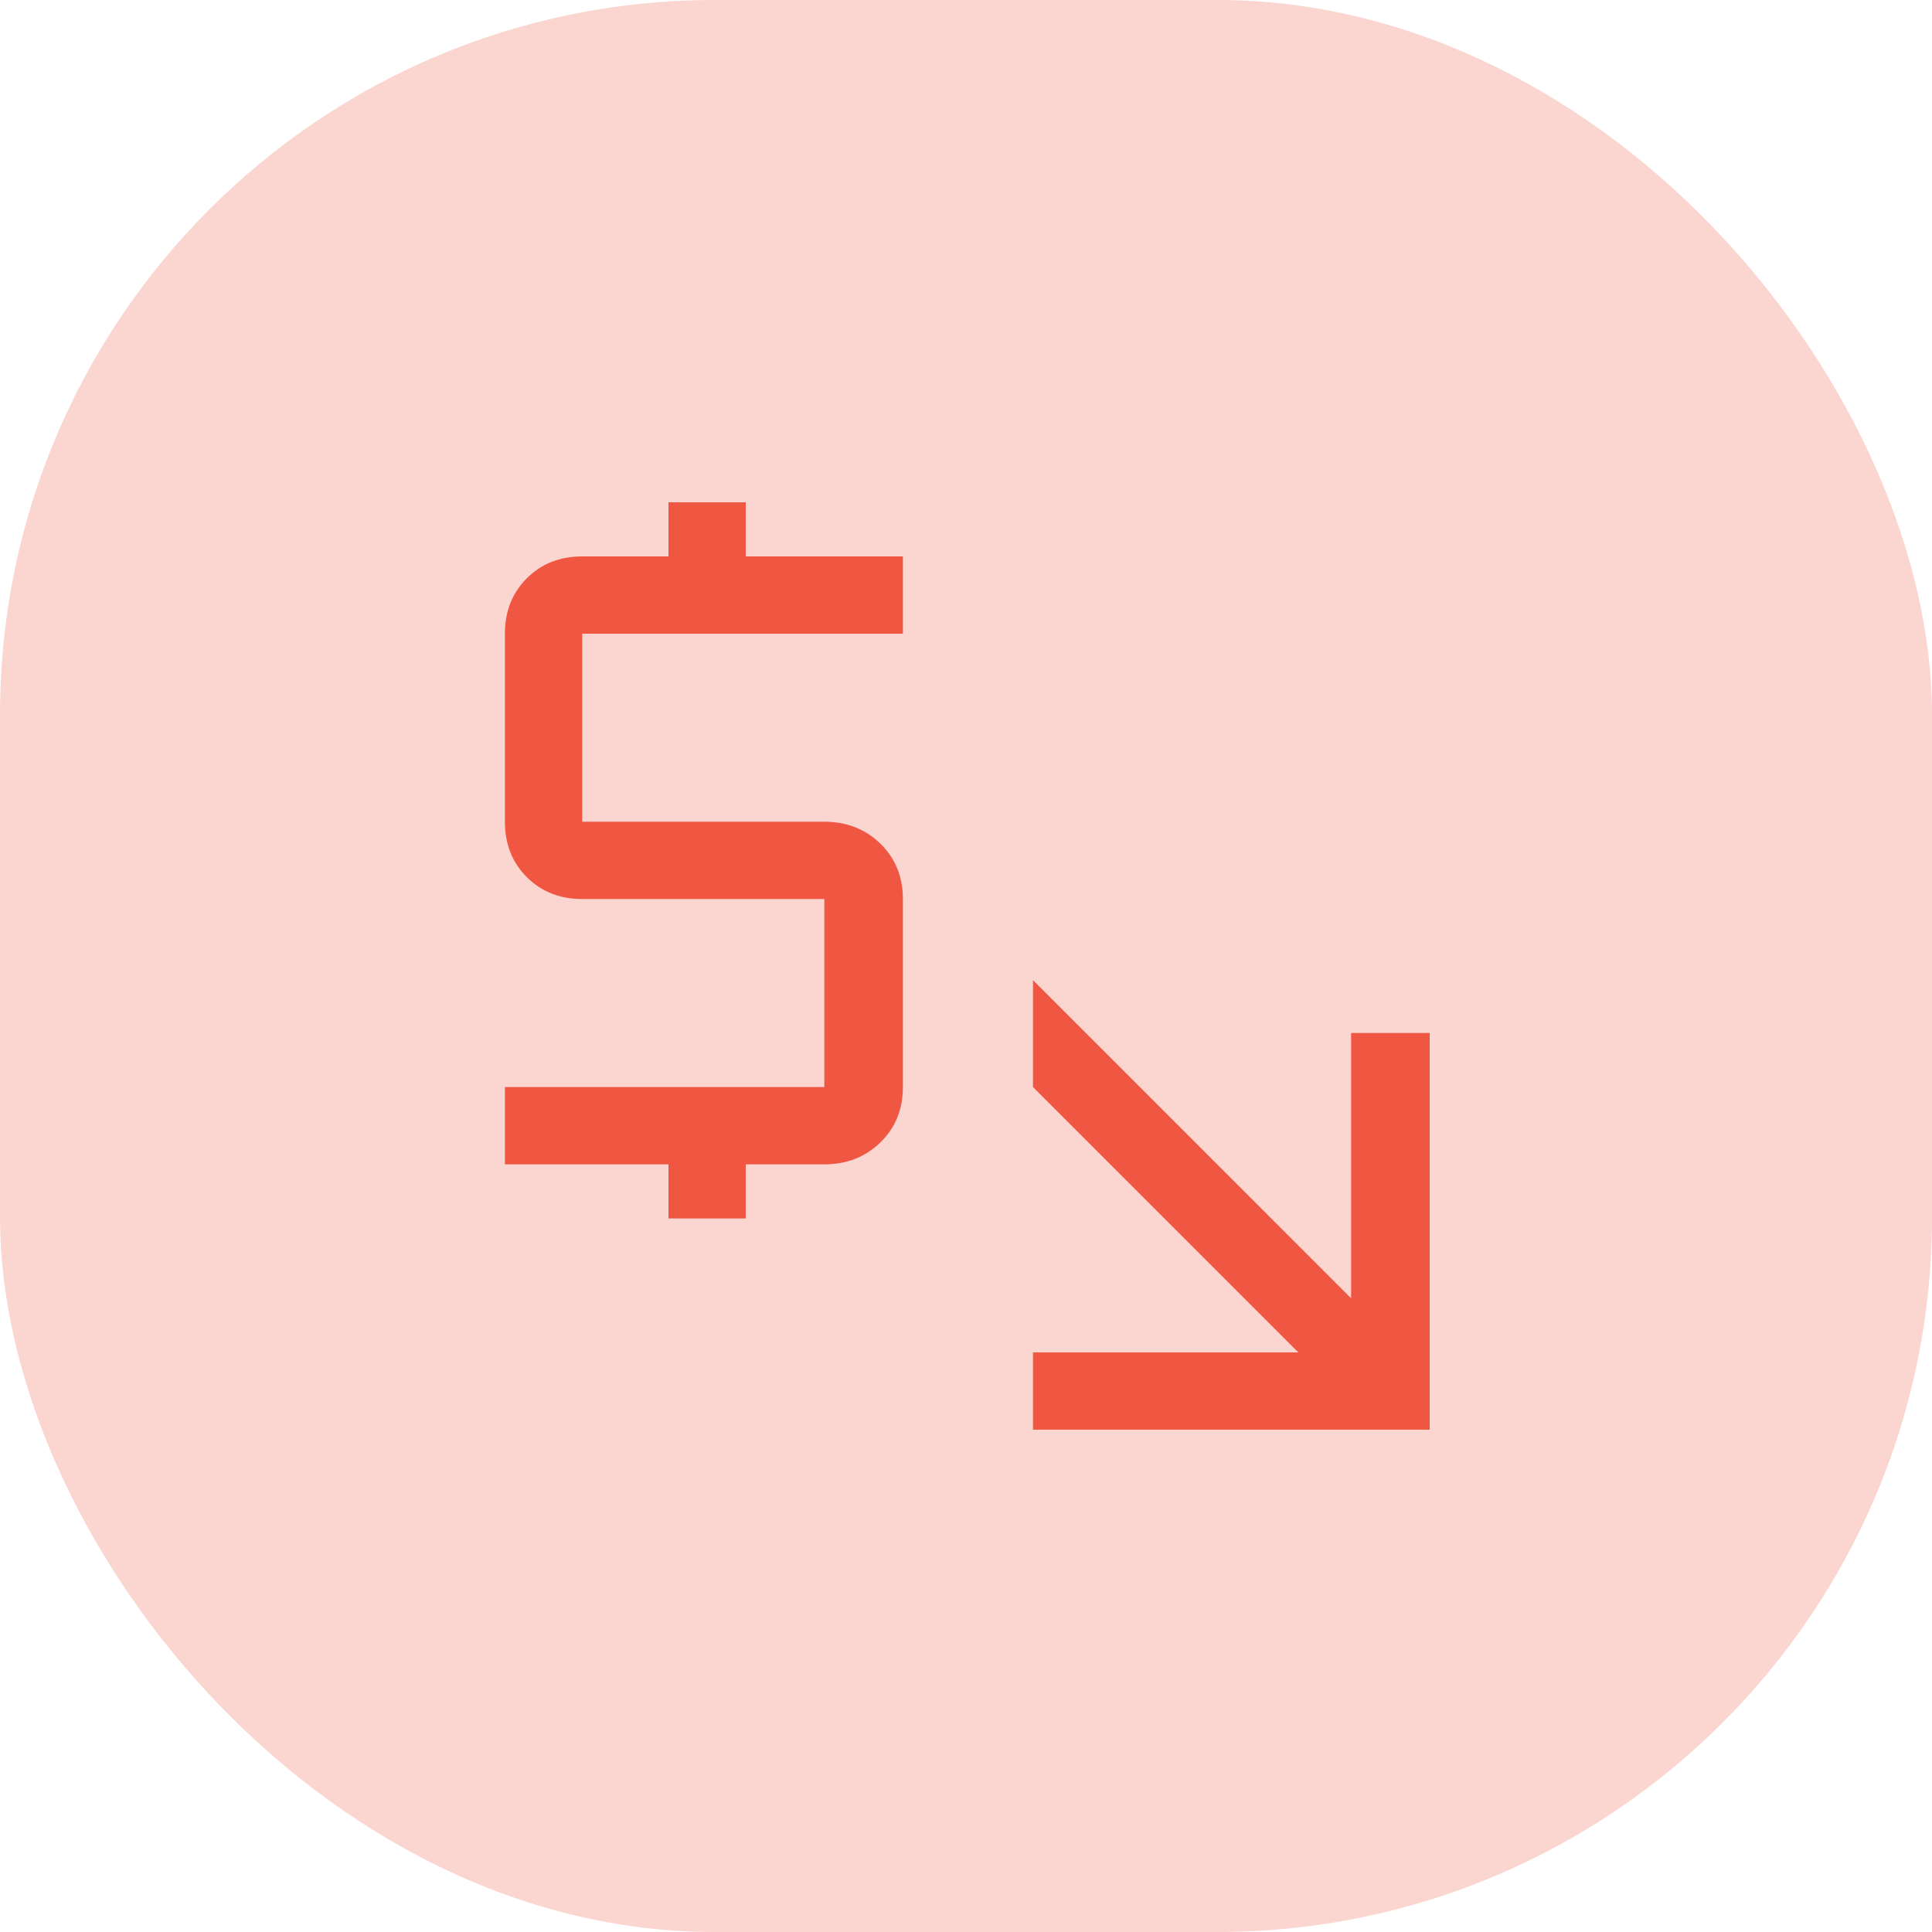 <?xml version="1.0" encoding="utf-8"?>
<svg xmlns="http://www.w3.org/2000/svg" fill="none" height="100%" overflow="visible" preserveAspectRatio="none" style="display: block;" viewBox="0 0 100 100" width="100%">
<g id="Frame 37147">
<rect fill="#FBD5D0" height="100" rx="37" width="100"/>
<g id="Mintmark Fill Streamline Outlined Fill - Material Symbols">
<path d="M53.467 74V70H67.2L53.467 56.267V50.733L69.933 67.2V53.467H74V74H53.467ZM34.6 63.067V60.267H26.134V56.267H42.667V46.533H30.134C28.978 46.533 28.022 46.156 27.267 45.4C26.511 44.644 26.134 43.689 26.134 42.533V32.8C26.134 31.644 26.511 30.689 27.267 29.933C28.022 29.178 28.978 28.8 30.134 28.8H34.6V26H38.6V28.8H46.733V32.8H30.134V42.533H42.667C43.822 42.533 44.789 42.911 45.567 43.667C46.344 44.422 46.733 45.378 46.733 46.533V56.267C46.733 57.422 46.344 58.378 45.567 59.133C44.789 59.889 43.822 60.267 42.667 60.267H38.6V63.067H34.6Z" fill="#F05742" id="Vector"/>
</g>
</g>
</svg>
